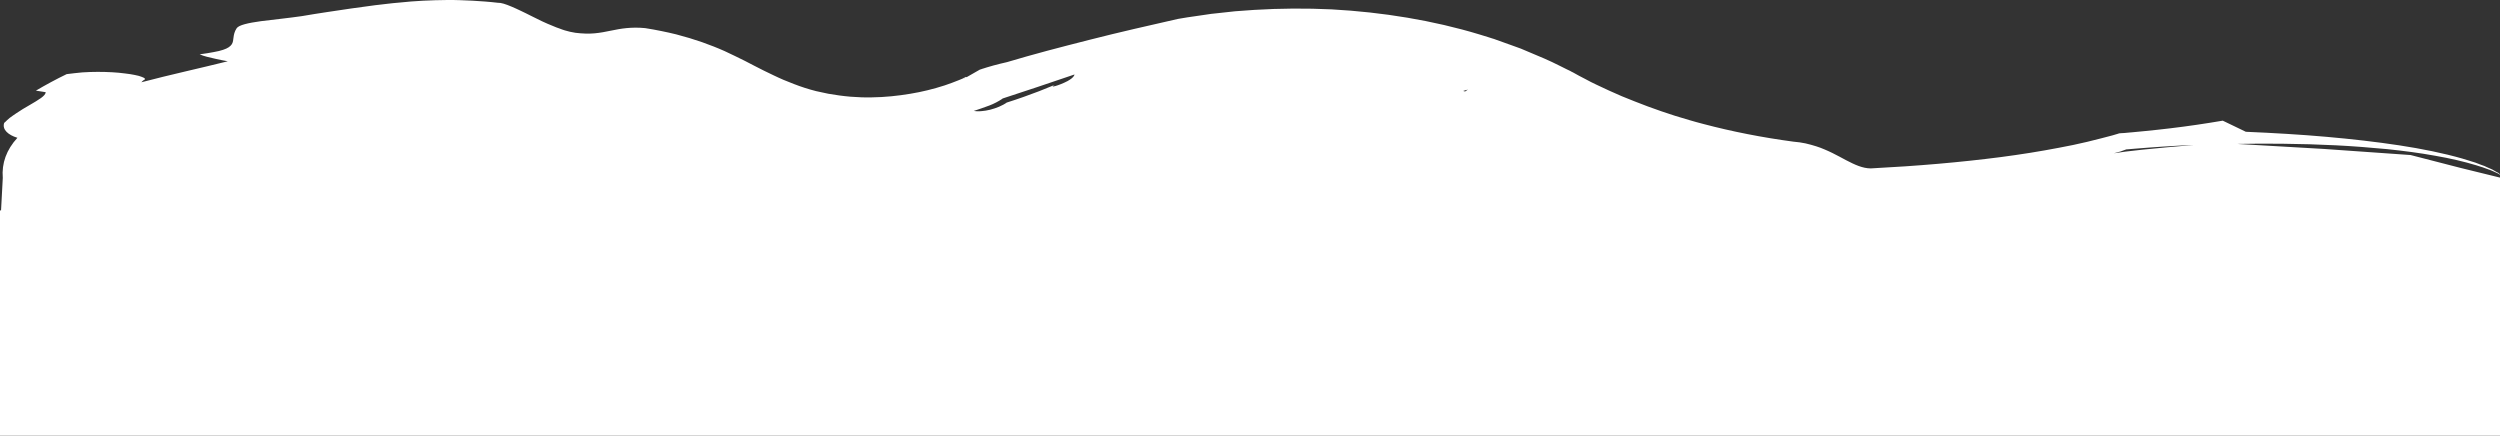 <?xml version="1.0" encoding="utf-8"?>
<!-- Generator: Adobe Illustrator 21.1.0, SVG Export Plug-In . SVG Version: 6.00 Build 0)  -->
<svg version="1.1" id="Layer_1" xmlns="http://www.w3.org/2000/svg" xmlns:xlink="http://www.w3.org/1999/xlink" x="0px" y="0px"
	 viewBox="0 0 1440 251" style="enable-background:new 0 0 1440 251;" xml:space="preserve">
<rect x="0" y="0" width="1440" height="251" fill="#333333" stroke="none"/>
<style type="text/css">
	.st0{fill:#FFFFFF;}
</style>
<g>
	<path class="st0" d="M1440,121v-18.7l-22.8-5.6l-28.7-7.4l-49.8-3.5l-50.2-2.9c8.9-0.2,17.8-0.2,26.6-0.1
		c10.2,0.1,20.4,0.4,30.4,0.9c10,0.5,19.9,1.3,29.5,2.2c9.6,1,18.8,2.2,27.6,3.8c8.7,1.5,16.8,3.4,23.7,5.5l2.5,0.8l1.3,0.4
		c0.4,0.1,0.7,0.3,1.1,0.4l2.2,0.8l1.1,0.4c0.4,0.1,0.7,0.3,1,0.4c1.2,0.6,2.3,1.1,3.5,1.6c0.8,0.6,1.6,1.1,2.5,1.5
		c-0.5-0.4-1.1-0.8-1.6-1.2l0,0c-0.3-0.2-0.5-0.4-0.8-0.7l-1.2-0.6l-2.4-1.4l-3-1.3l-1.5-0.7c-0.5-0.2-1.1-0.4-1.7-0.6l-3.4-1.3
		c-0.3-0.1-0.6-0.2-0.9-0.3l-1-0.3l-1.9-0.6c-1.3-0.4-2.5-0.8-3.9-1.2c-10.8-3.1-23.2-5.6-36.3-7.6c-13.2-2-27.2-3.6-41.9-4.9
		c-14.7-1.3-30.2-2.2-46.4-2.9c-2.2-1.1-5.6-2.7-8.3-4l-5-2.4c-10,1.7-20.1,3.2-30.2,4.4c-4.9,0.6-9.8,1.1-14.7,1.6l-7.3,0.7
		l-1.2,0.1l-1.1,0.1l-2.1,0.2l-1.8,0.1c-0.6,0.1-1.3,0-1.8,0.3c-1.1,0.3-2.2,0.7-3.4,1l-6.5,1.7c-2.7,0.7-5.3,1.3-8,2
		c-5.4,1.3-10.8,2.4-16.2,3.4c-10.9,2.1-22.2,3.9-33.7,5.4c-23.2,3-47.7,5.1-74.7,6.5c-4.7,0-9.2-2.1-14.2-4.7
		c-2.5-1.3-5.1-2.8-8-4.2c-1.5-0.7-2.9-1.4-4.4-2c-1.6-0.7-3.2-1.3-4.8-1.8c-1.9-0.6-4-1.2-6.2-1.7c-2.3-0.5-4.6-0.8-7-1
		c-17.9-2.4-35.3-5.8-51.9-10.2c-5.5-1.4-11-3.1-16.3-4.7c-5.3-1.7-10.6-3.5-15.7-5.4c-5.1-1.9-10.1-3.9-15-5.9
		c-4.9-2.1-9.7-4.3-14.3-6.5l-3.5-1.7l-3.4-1.8c-2.3-1.1-4.5-2.4-6.7-3.6l-0.8-0.4l-0.4-0.2l-0.5-0.3l-2.1-1l-4.2-2.1l-4.3-2.1
		l-2.2-1l-1.1-0.5l-1.1-0.5l-9-3.8L876,28l-4.7-1.7c-3.2-1.1-6.3-2.3-9.5-3.4c-0.8-0.3-1.6-0.6-2.4-0.8l-2.5-0.8l-4.9-1.5
		c-26.4-8-55.5-12.8-85-14.4c-14.8-0.7-29.7-0.6-44.5,0.3c-3.7,0.3-7.4,0.5-11.1,0.8c-3.7,0.4-7.3,0.8-11,1.2l-2.8,0.3l-2.7,0.4
		l-5.5,0.8c-1.8,0.3-3.6,0.5-5.5,0.8l-5.4,0.9c-16.7,3.8-34,7.7-50.8,12c-8.4,2.1-16.7,4.3-24.7,6.4c-7.7,2.1-15.4,4.2-23,6.5
		c-2.6,0.6-5.2,1.2-7.7,1.9c-1.3,0.4-2.5,0.7-3.8,1.1l-1.9,0.6l-1,0.3l-0.5,0.2l-0.7,0.2l-7.7,4.4l-0.1-0.1
		c-0.1-0.1-0.1-0.1-0.1-0.1l0,0l0,0l-0.1,0c0,0-0.1,0-0.1,0c-0.2,0.1-0.3,0.1-0.4,0.2l-0.6,0.3l-0.3,0.2l-0.4,0.2l-0.7,0.3
		c-0.5,0.2-1.1,0.5-1.7,0.7c-2.4,1-5.2,2-8.1,3c-6.5,2.1-13,3.7-19.7,4.8c-7.1,1.2-14.6,2-22.5,2.1c-3.9,0.1-8-0.1-12.1-0.4
		c-2.1-0.2-4.2-0.4-6.3-0.7c-2.1-0.3-4.2-0.6-6.4-1c-2.4-0.5-4.8-1-7-1.5c-2.3-0.6-4.5-1.2-6.6-1.9c-2.1-0.7-4.2-1.4-6.2-2.2
		c-2-0.8-4-1.6-6-2.4c-1.9-0.8-3.8-1.7-5.7-2.6c-1.9-0.9-3.7-1.8-5.6-2.7l-5.5-2.8l-5.6-2.9c-1.9-0.9-3.8-1.9-5.7-2.8
		c-1.9-0.9-3.9-1.9-5.9-2.8c-2.1-0.9-4.1-1.8-6.2-2.6c-2.1-0.8-4.4-1.7-6.7-2.5c-4.6-1.6-9.5-3.1-14.9-4.5c-2.8-0.7-5.6-1.3-8.5-1.9
		c-3-0.6-6.1-1.2-9.4-1.7c-4.1-0.4-7.6-0.3-10.8,0c-3.2,0.3-6.1,0.9-9.1,1.5c-2.9,0.6-5.9,1.2-9.2,1.5c-3.3,0.3-6.9,0.2-11-0.3
		c-2.1-0.3-4.2-0.8-6.2-1.4c-0.5-0.2-1-0.3-1.5-0.5l-1.6-0.6c-1.2-0.4-2.3-0.8-3.4-1.3c-4.6-1.8-8.9-3.9-13-6l-3-1.5l-2.9-1.4
		c-1.9-0.9-3.6-1.7-5.3-2.4c-3.3-1.4-6-2.3-7.9-2.2c-4.9-0.6-9.8-0.9-14.6-1.2c-2.4-0.1-4.8-0.2-7.2-0.3c-2.4-0.1-4.7-0.1-7.1-0.1
		c-9.5,0.1-18.7,0.5-27.9,1.5c-2.3,0.2-4.6,0.4-6.9,0.7l-3.4,0.4l-3.5,0.4c-4.6,0.6-9.2,1.2-13.9,1.9c-4.6,0.7-9.3,1.4-14.1,2.1
		c-2.4,0.4-4.7,0.7-7.1,1.1l-7.2,1.2c-7.6,1.1-16.4,2-23.5,2.9c-7.2,1-12.8,2.2-14,4.1c-2.5,3.8-1.3,6.9-2.8,9.2
		c-0.8,1.2-2.2,2.3-5,3.2c-1.4,0.5-3.2,0.9-5.4,1.3c-2.2,0.4-4.9,0.9-8.1,1.3c2.4,1.1,5.7,1.8,9.2,2.6c2.3,0.5,4.7,1,7,1.4
		c-16,4-33.1,7.7-49.8,12.1c0.4-0.4,0.7-0.7,1.1-1.1c1.6-0.6,1.2-1.3-0.8-2h0c-1-0.4-2.3-0.8-4-1.1c-1.6-0.3-3.6-0.7-5.8-0.9
		c-4.4-0.6-9.8-0.9-15.6-0.9c-2.9,0-5.9,0.1-8.9,0.3c-3,0.3-6,0.6-9,1c-6.2,3-12.1,6.2-17.7,9.5l-0.1,0l0.6,0.1
		c1.9,0.3,3.7,0.6,5.1,0.8c0,2.1-4.1,4.4-9.2,7.4c-2.5,1.4-5.3,3.1-7.8,4.8l-1.9,1.3c-0.6,0.4-1.2,0.9-1.8,1.3
		c-0.5,0.5-1.1,0.9-1.6,1.4l-0.7,0.7c-0.3,0.3-0.6,0.5-0.9,0.8c-1.3,4,2.6,7,7.4,8.5c0.1,0,0.2,0,0.2,0.1
		c-6.3,6.9-9.1,14.6-8.4,23.1c0,0-0.6,10.5-1,18.7H0v130h1442V121H1440z M1221.3,87.3l0.8-0.3c0.7-0.2,1.5-0.5,2.2-0.8
		c0.4-0.2,0.8-0.2,1.2-0.2l1.2-0.1l3.5-0.3c2.5-0.2,5.1-0.4,7.7-0.6c5.1-0.4,10.3-0.7,15.4-1c3.4-0.2,6.9-0.4,10.3-0.5
		c-23.9,2-39.2,3.6-46,4.8l2.1-0.6L1221.3,87.3z M843.9,52.7c-0.4-0.1-0.8-0.2-1.1-0.3c0.9-0.3,1.8-0.6,2.7-0.8
		C845,52,844.5,52.3,843.9,52.7z M570,52.9L570,52.9l-0.3-0.2l-0.6-0.3l-1.2-0.7c-0.2-0.1-0.5-0.3-0.7-0.4
		C577.8,57.5,564.8,49.9,570,52.9z M569.8,60.8c1.3-0.5,2.7-1.1,4-1.8c0.6-0.3,1.2-0.6,1.8-1c0.5-0.3,1.1-0.7,1.6-1l0.2-0.2l0.2-0.1
		c6.6-2.2,13-4.3,19.7-6.5c6.7-2.3,13.8-4.7,21.6-7.3c0,0.2-0.1,0.4-0.2,0.6c-0.5,1.1-2,2.2-3.8,3.2c-4.7,2.5-11.2,4.3-7.4,2.2
		c0,0-3.6,1.5-8.9,3.6c-5.2,2-12.1,4.5-18.8,6.6l-0.1,0.1c-0.2,0.1-0.4,0.3-0.6,0.4c-0.4,0.3-0.8,0.5-1.2,0.7
		c-0.8,0.4-1.7,0.8-2.5,1.2c-1.6,0.7-3.3,1.2-5.1,1.7c-1.7,0.4-3.3,0.7-4.9,0.8c-0.8,0.1-1.5,0.1-2.3,0.1c-0.7,0-1.4-0.1-2.2-0.2
		C563.9,62.9,566.9,61.9,569.8,60.8z M555.9,44.7c0.1,0,0.1,0.1,0.1,0.1l-0.8,0.4C555.4,45.1,555.6,44.9,555.9,44.7z"/>
	<polygon class="st0" points="607.5,48.8 607.5,48.8 607.5,48.8 	"/>
</g>
</svg>
